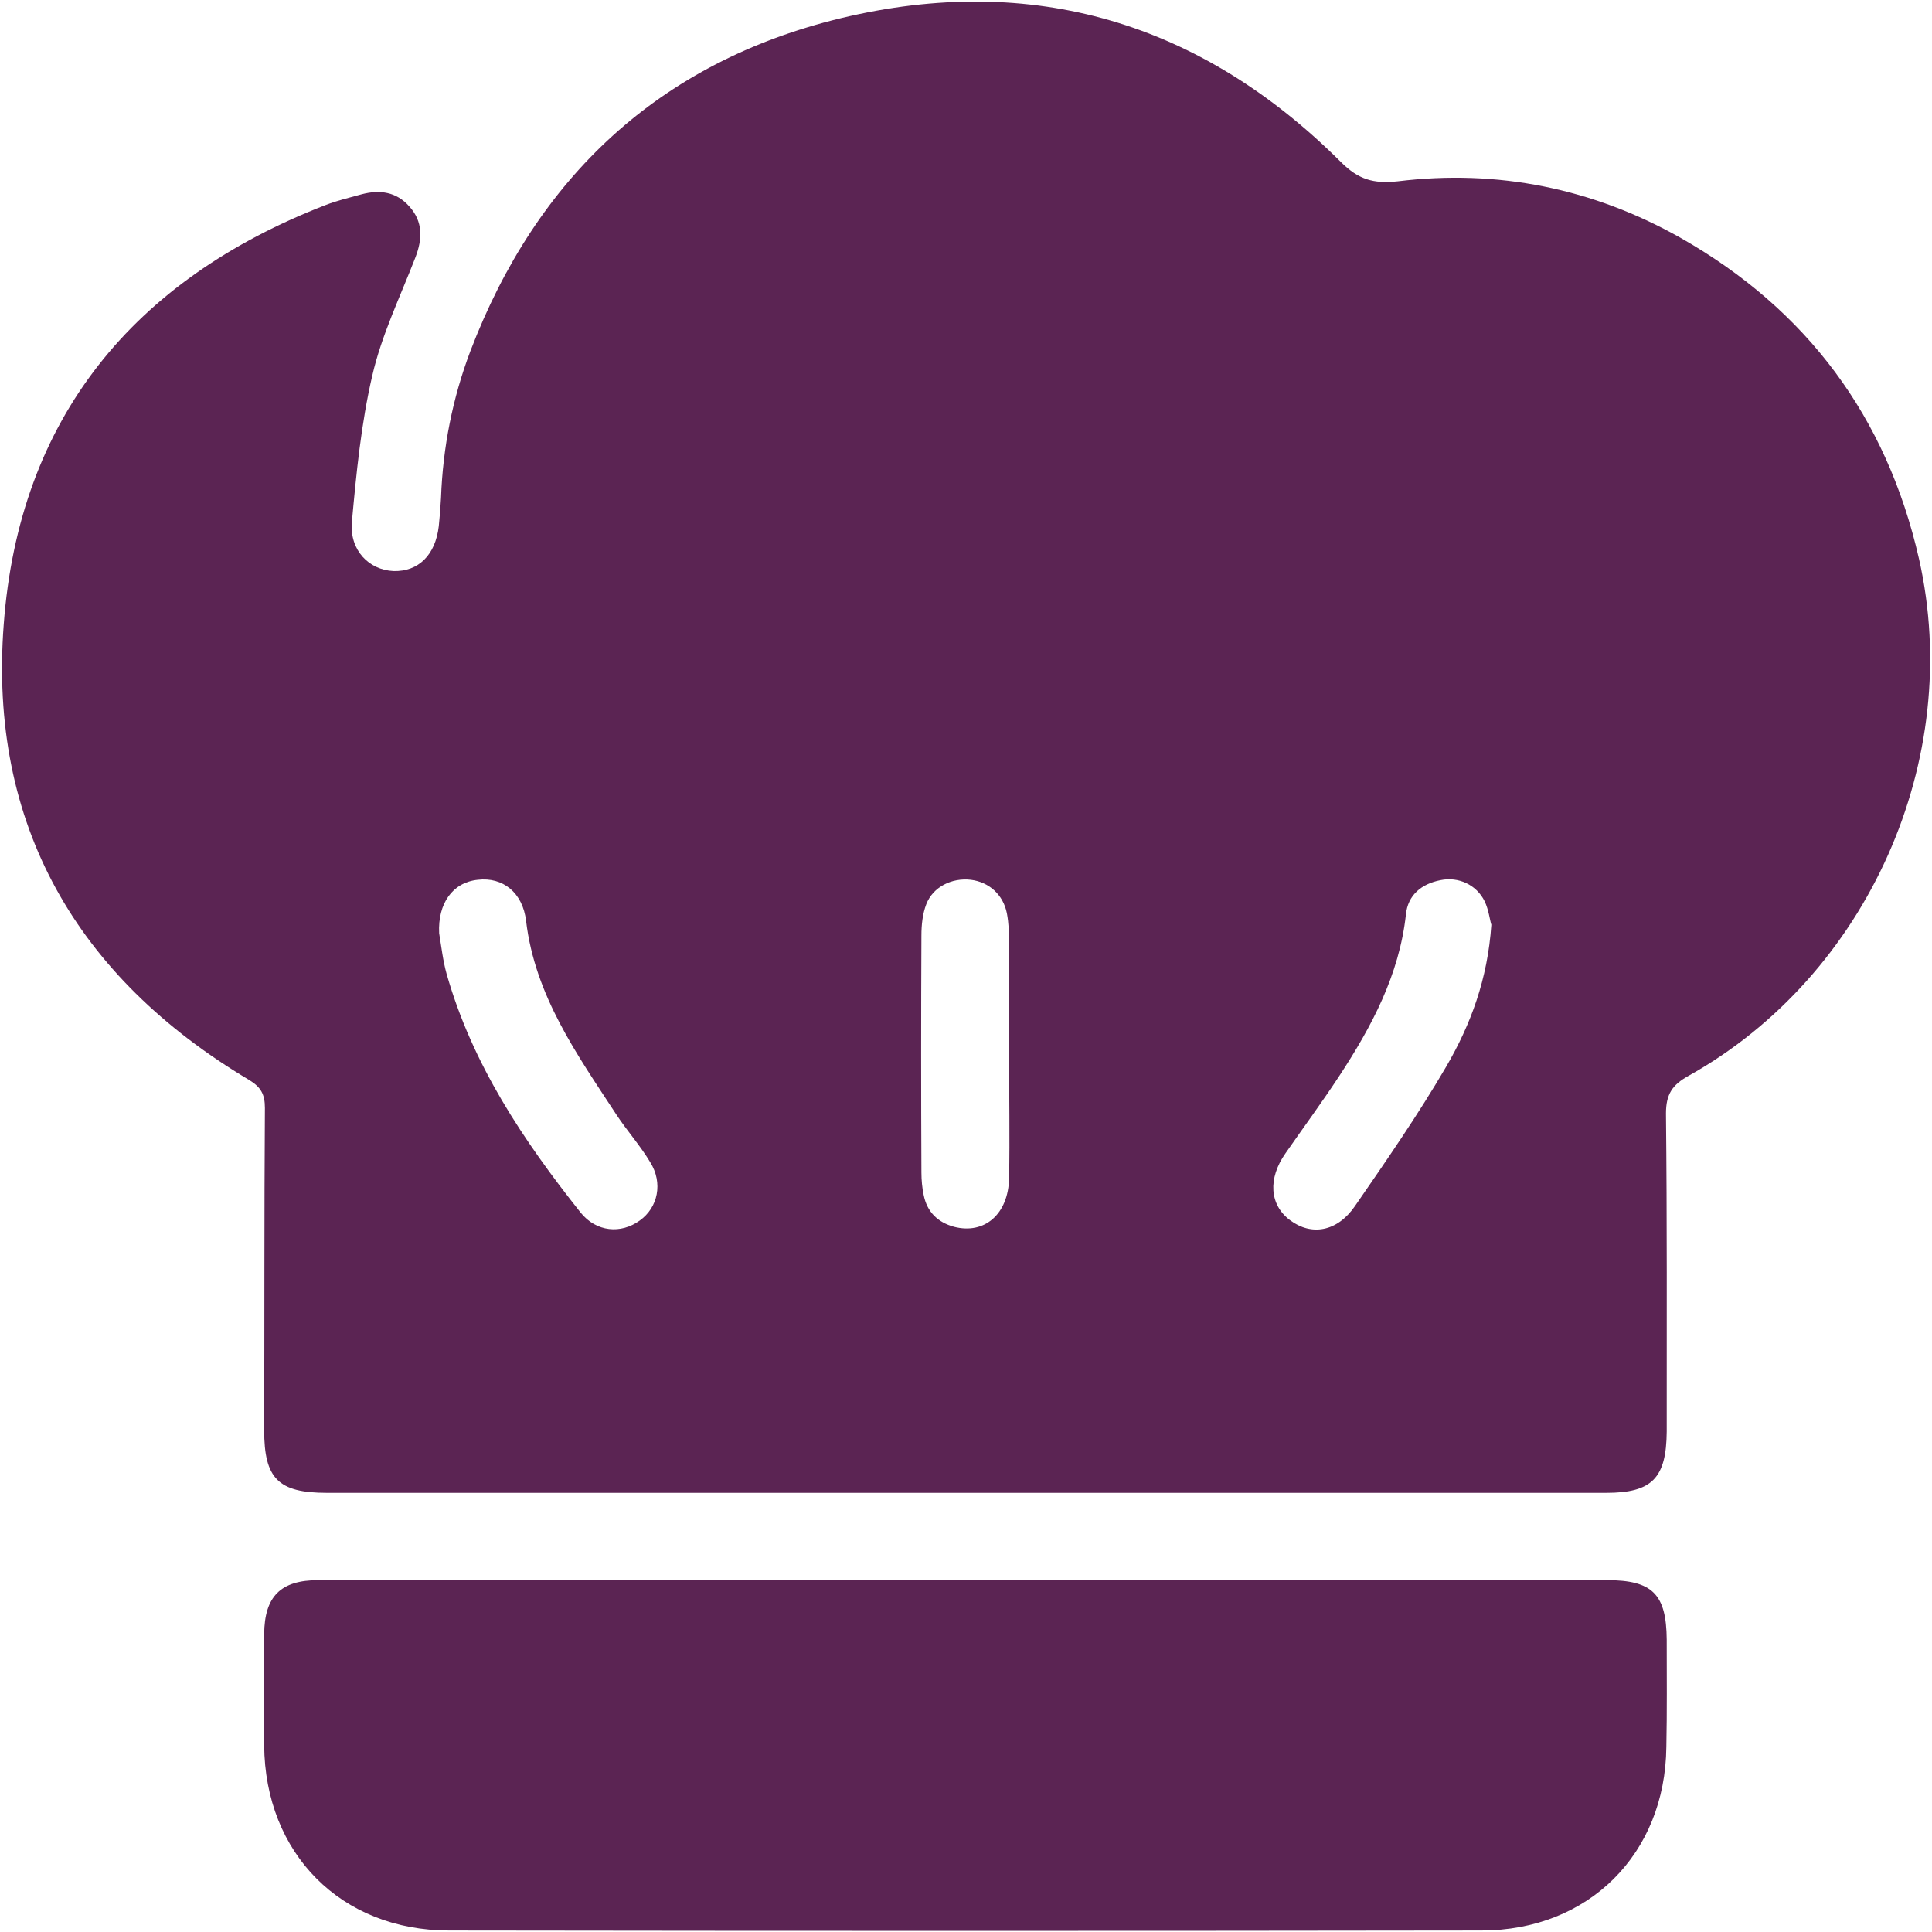 <svg version="1.2" xmlns="http://www.w3.org/2000/svg" viewBox="0 0 520 520" width="520" height="520">
	<title>Proyecto nuevo</title>
	<style>
		.s0 { fill: #5b2453 } 
	</style>
	<g id="&lt;Group&gt;">
		<g id="&lt;Group&gt;">
			<g id="&lt;Group&gt;">
				<path id="&lt;Compound Path&gt;" fill-rule="evenodd" class="s0" d="m259.9 401.8q-85.9 0-171.9 0c-13.1 0-16.9-3.8-16.9-16.9 0.1-28.9 0-57.8 0.2-86.7 0-3.7-1.1-5.6-4.2-7.5-46.5-27.7-70.2-68.8-66.1-122.6 4.1-55.4 34.8-92.8 86.6-112.9 3.1-1.2 6.4-2 9.7-2.9 4.9-1.3 9.4-0.7 12.9 3.3 3.7 4.1 3.5 8.8 1.6 13.7-4.1 10.6-9.1 20.9-11.6 31.8-3 12.9-4.3 26.3-5.5 39.5-0.6 7.5 4.6 12.8 11.2 13.1 6.7 0.2 11.3-4.3 12.2-12.1q0.4-3.8 0.6-7.6c0.5-13.6 3.1-26.8 7.9-39.5 17.9-46.9 51-77.8 99.7-89.6 51.6-12.4 96.9 1.1 134.6 38.7 4.7 4.7 8.7 5.9 15.3 5.2 26.9-3.3 52.5 1.9 76.1 15.2 34 19.3 55.5 48.2 64.2 86.4 12.2 53.9-13.7 112.2-62.1 139.2-4.3 2.4-6 4.9-6 10.1 0.3 28.5 0.2 57.1 0.2 85.6-0.1 12.5-3.9 16.5-16.3 16.5q-86.2 0-172.4 0zm141.5-152.9c-0.4-1.2-0.7-4-1.8-6.3-2.2-4.5-7.1-6.7-11.9-5.7-5.1 1-8.8 4-9.3 9.3-1.8 16.2-9.2 30.1-18 43.5-4.6 7-9.6 13.8-14.4 20.7-4.8 6.8-4.3 13.9 1.2 18 5.7 4.3 12.7 3.2 17.5-3.8 8.5-12.3 17-24.6 24.6-37.6 6.5-11.2 11.1-23.4 12.1-38.1zm-283.2 2.3c0.6 3.6 1 7.3 2 10.9 6.9 24.3 20.6 44.8 36.1 64.3 4.2 5.2 10.8 5.8 15.9 2.1 4.9-3.5 6.3-10.1 2.8-15.7-2.7-4.5-6.2-8.4-9.1-12.8-10.6-16.2-21.9-32-24.3-52.1-0.9-7.7-6.3-11.9-13-11.1-6.8 0.7-10.8 6.4-10.4 14.4zm153.4 32.5c0-10 0.1-19.9 0-29.9 0-2.7-0.1-5.4-0.6-8-1-5-4.8-8.4-9.7-9-5.1-0.6-10.2 1.9-12 6.6-1 2.6-1.3 5.6-1.3 8.4-0.1 21.3-0.1 42.5 0 63.8 0 2 0.2 4.1 0.6 6 0.9 4.6 3.8 7.4 8.2 8.6 8.2 2.1 14.6-3.4 14.8-13.1 0.2-11.1 0-22.3 0-33.4z"/>
				<path id="&lt;Path&gt;" class="s0" d="m260.1 425.3q86.2 0 172.4 0c12.3 0 16 3.8 16.1 16 0 9.6 0.1 19.3-0.1 28.9-0.3 28.8-20.9 49.4-49.8 49.4q-138.9 0.2-277.8 0c-29.1 0-49.6-20.7-49.8-49.9-0.1-10 0-20 0-29.9 0.1-10.1 4.4-14.5 14.6-14.5q87.2 0 174.4 0z"/>
			</g>
		</g>
	</g>
</svg>